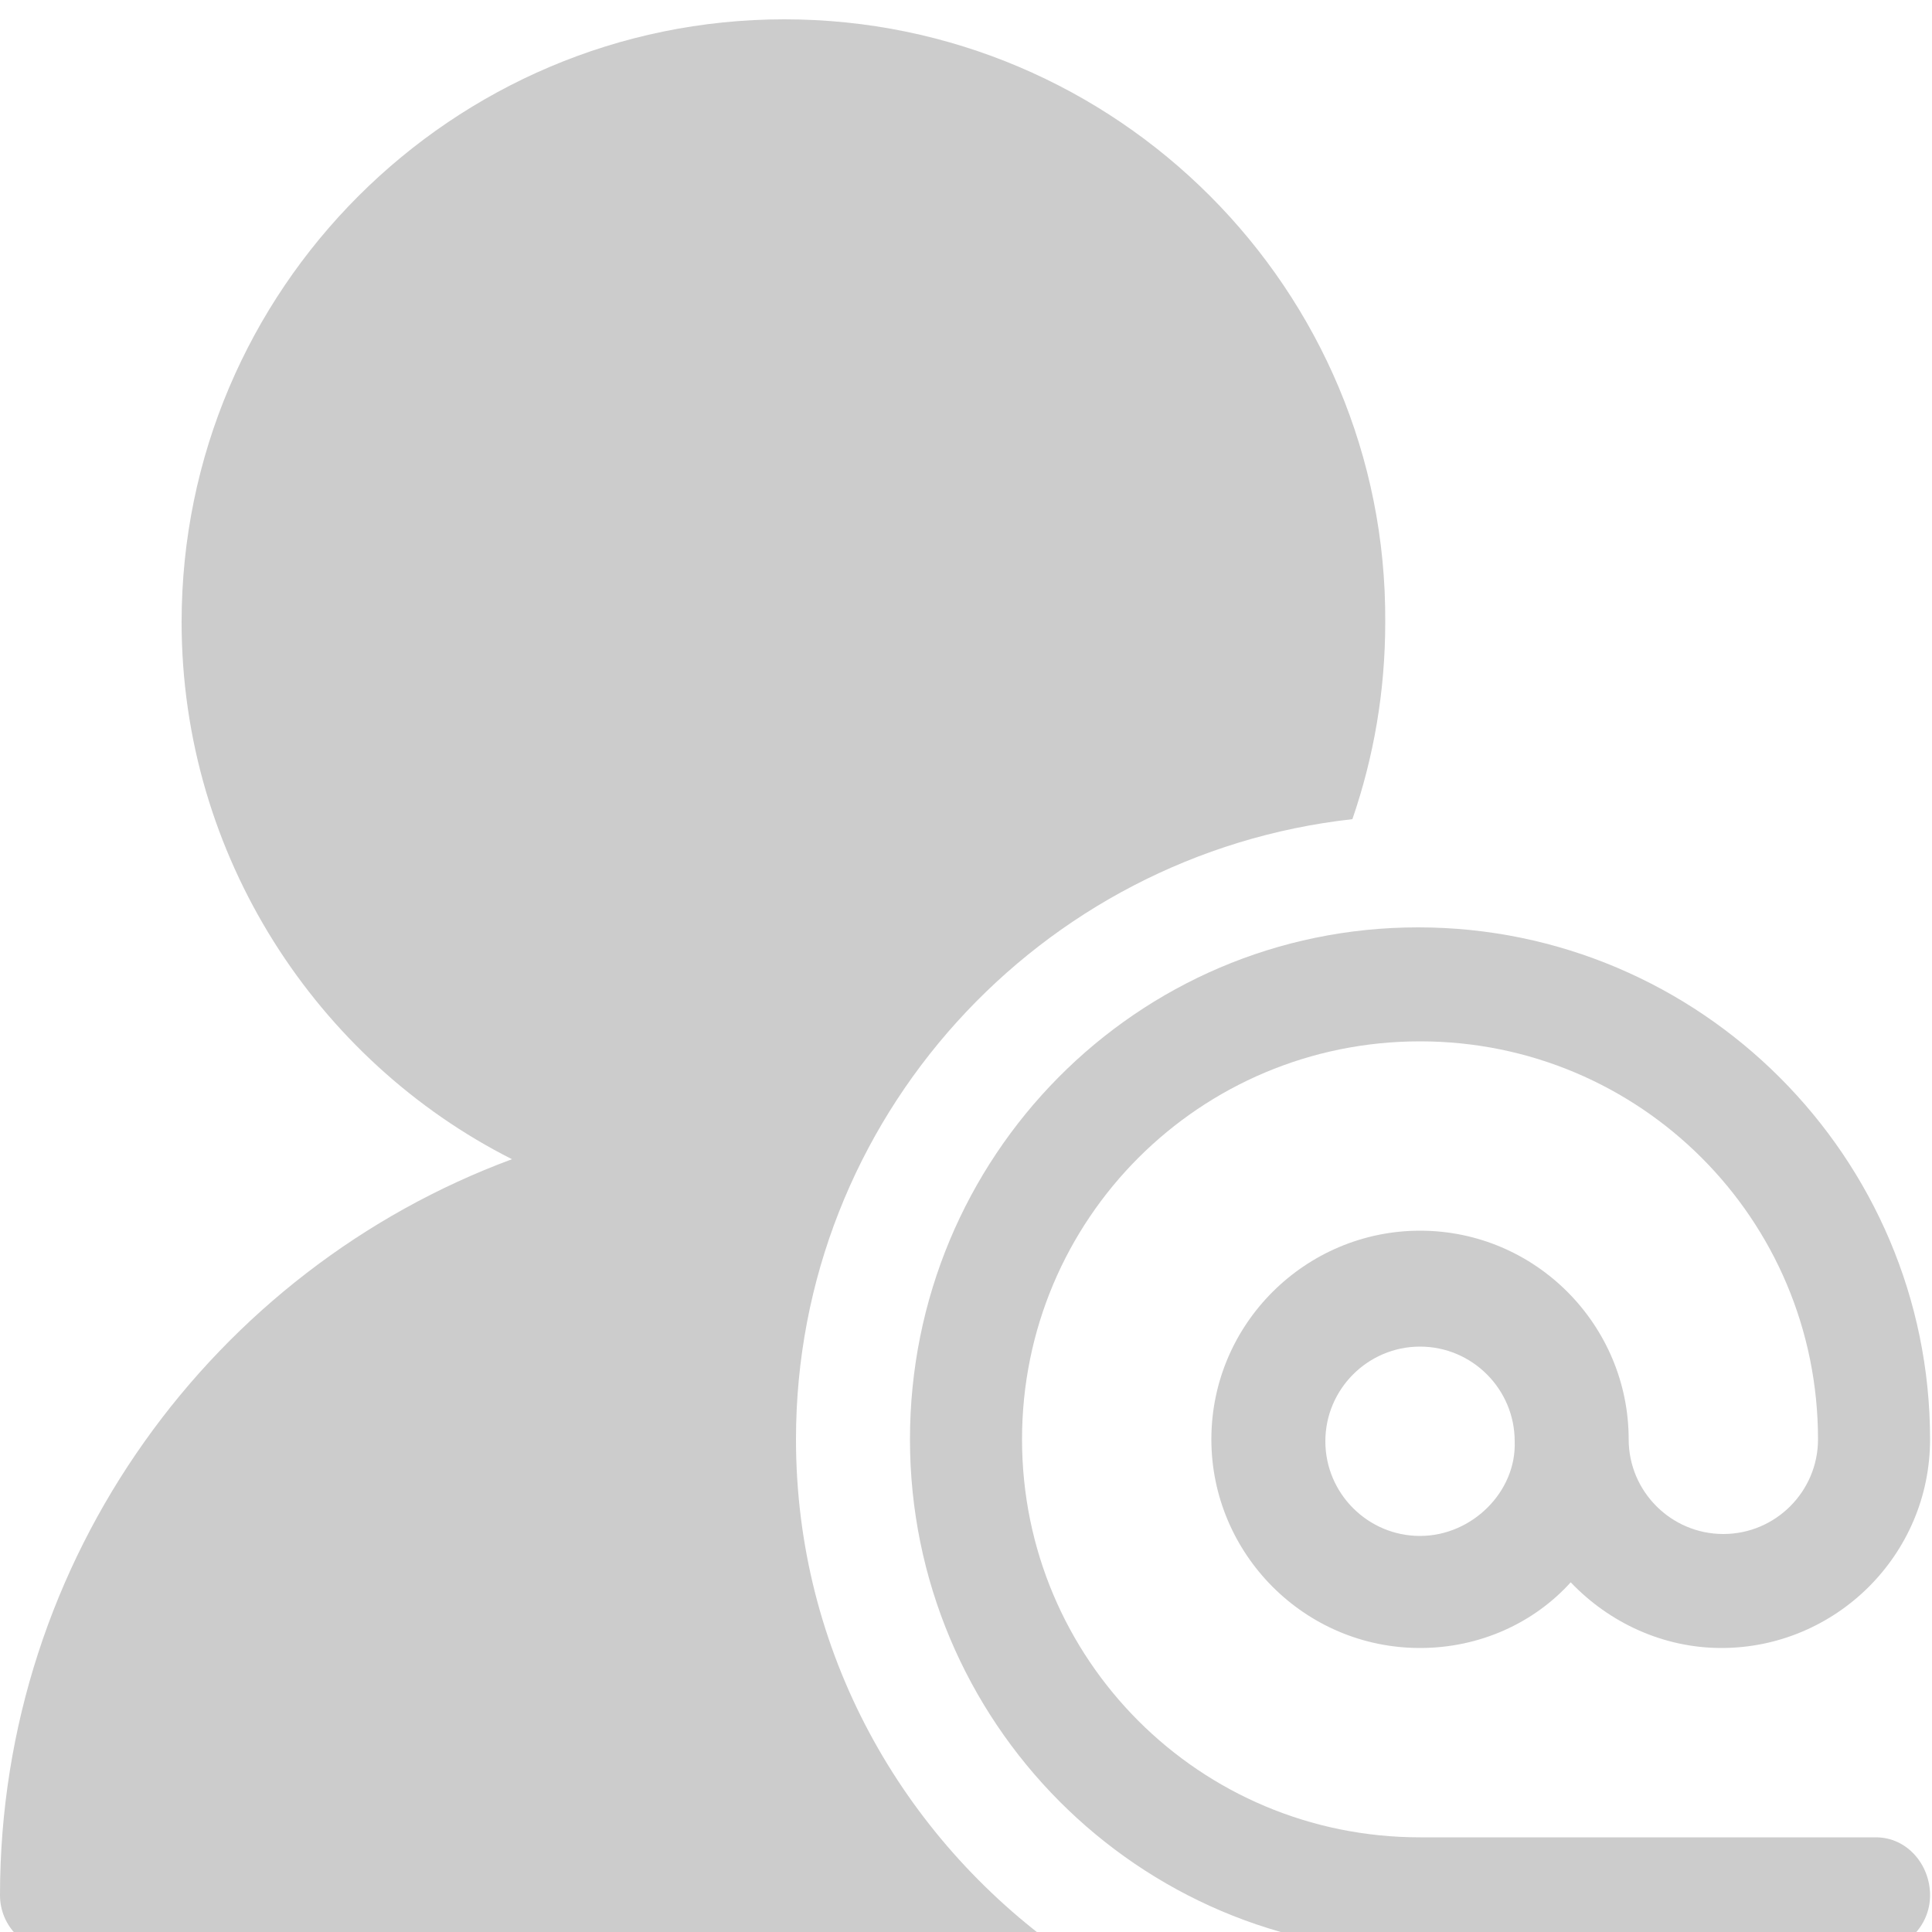 <?xml version="1.0" encoding="utf-8"?>
<!-- Generator: Adobe Illustrator 22.0.1, SVG Export Plug-In . SVG Version: 6.00 Build 0)  -->
<svg version="1.1" id="Livello_1" xmlns="http://www.w3.org/2000/svg" xmlns:xlink="http://www.w3.org/1999/xlink" x="0px" y="0px"
	 viewBox="0 0 100 100" style="enable-background:new 0 0 100 100;" xml:space="preserve">
<style type="text/css">
	.st0{fill:#CCCCCC;}
</style>
<g>
	<g>
		<path class="st0" d="M97.1,95.1H73.5c-11.4,0-20.6-9.2-20.6-20.6s9.2-20.6,20.6-20.6c11.4,0,20.6,9.2,20.6,20.6
			c0,2.7-2.2,4.9-4.9,4.9c-2.7,0-4.9-2.2-4.9-4.9c0-5.9-4.8-10.8-10.8-10.8c-5.9,0-10.8,4.8-10.8,10.8c0,5.9,4.8,10.8,10.8,10.8
			c3.1,0,5.9-1.3,7.8-3.4c2,2.1,4.8,3.4,7.8,3.4c5.9,0,10.8-4.8,10.8-10.8c0-14.6-11.9-26.5-26.5-26.5S47.1,59.9,47.1,74.5
			S58.9,101,73.5,101h23.5c1.6,0,2.9-1.3,2.9-2.9S98.7,95.1,97.1,95.1z M73.5,79.5c-2.7,0-4.9-2.2-4.9-4.9c0-2.7,2.2-4.9,4.9-4.9
			s4.9,2.2,4.9,4.9C78.5,77.2,76.2,79.5,73.5,79.5z"/>
	</g>
</g>
<g>
	<g>
		<path class="st0" d="M70,42.4c1.1-3.2,1.7-6.6,1.7-10.2C71.8,15,57.8,1,40.6,1S9.4,15,9.4,32.2c0,12.1,7,22.7,17.1,27.8
			C11.1,65.7,0,80.6,0,98.1c0,1.6,1.3,2.9,2.9,2.9H55c-8.3-5.9-13.8-15.5-13.8-26.5C41.2,57.9,53.8,44.2,70,42.4z"/>
	</g>
</g>
</svg>
